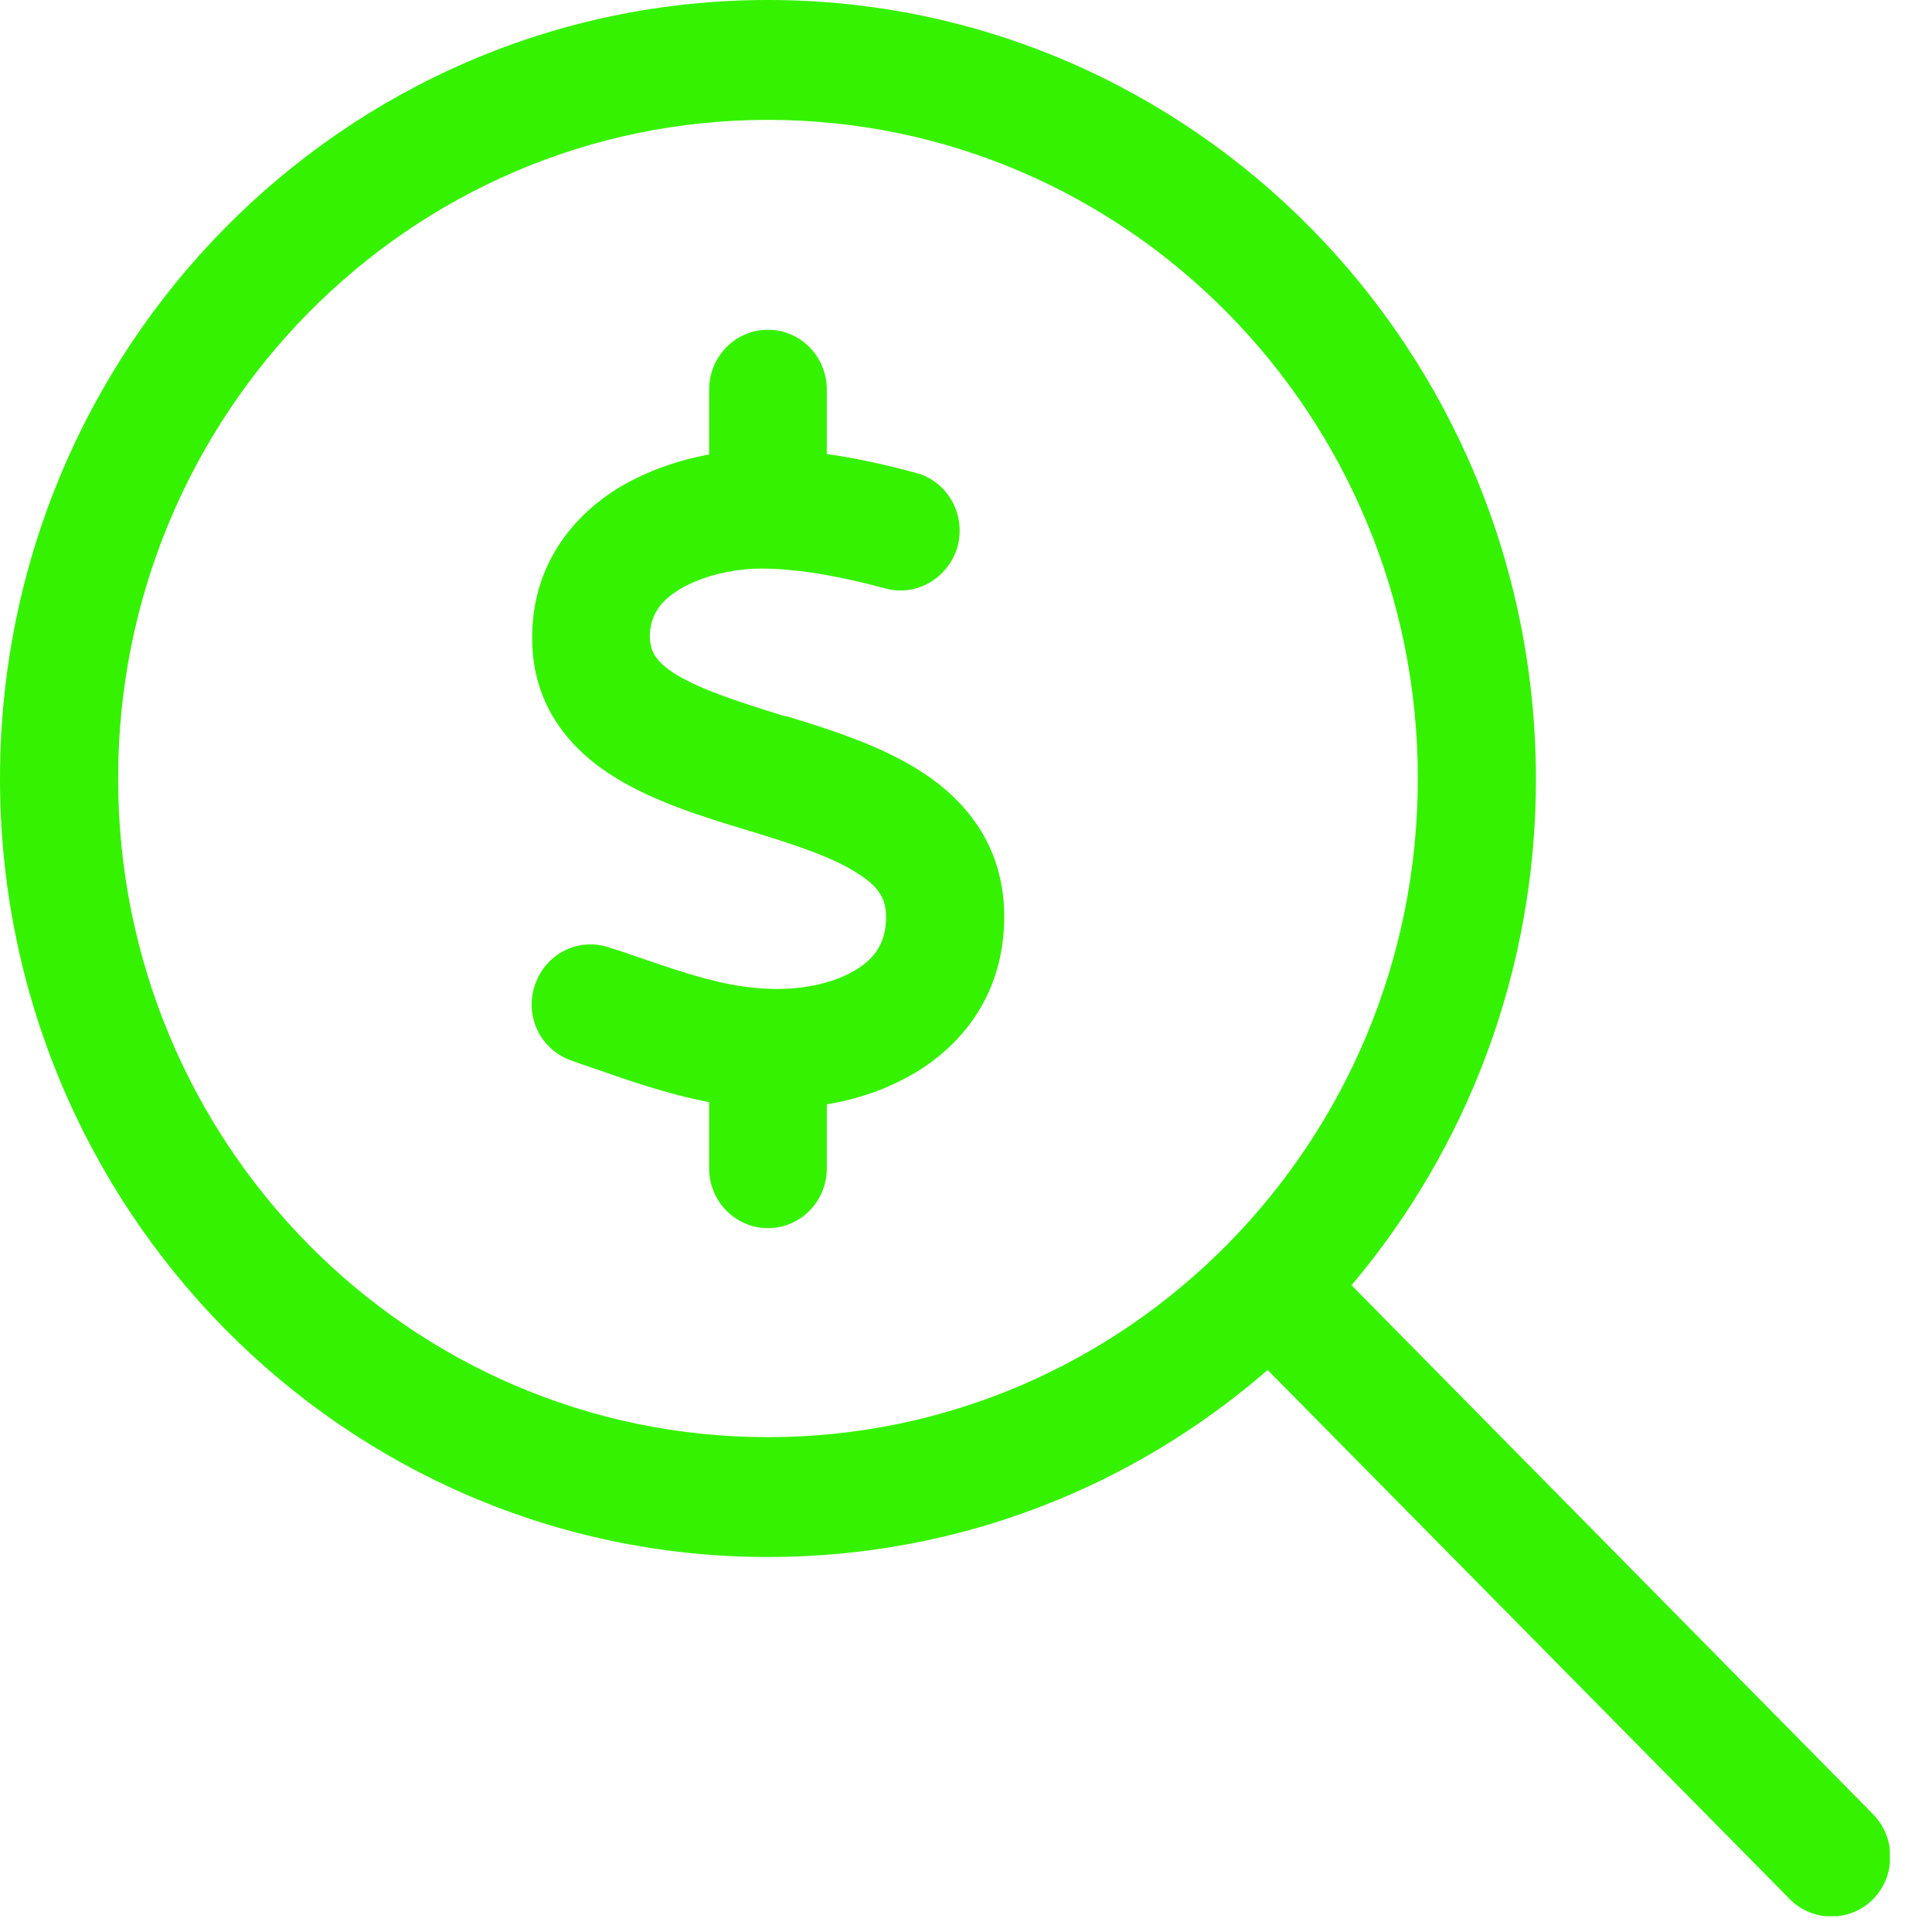 <svg width="44" height="44" viewBox="0 0 44 44" fill="none" xmlns="http://www.w3.org/2000/svg">
<g clip-path="url(#clip0_1263_215)">
<path d="M18.83 8.87C18.83 8.12 18.23 7.51 17.49 7.51C16.75 7.51 16.15 8.12 16.15 8.87V10.35C15.45 10.48 14.75 10.72 14.12 11.09C13.03 11.75 12.11 12.89 12.12 14.54C12.12 16.11 13.03 17.11 14.03 17.72C14.91 18.26 16.03 18.61 16.96 18.89L17.09 18.93C18.14 19.25 18.96 19.52 19.53 19.89C20.03 20.2 20.18 20.49 20.18 20.88C20.18 21.44 19.95 21.8 19.52 22.07C19.03 22.38 18.3 22.55 17.53 22.52C16.54 22.49 15.62 22.17 14.48 21.78C14.29 21.71 14.08 21.64 13.88 21.58C13.17 21.34 12.42 21.72 12.18 22.44C11.94 23.16 12.32 23.92 13.03 24.16C13.2 24.22 13.37 24.28 13.55 24.34C14.32 24.61 15.21 24.92 16.15 25.1V26.61C16.15 27.36 16.75 27.97 17.49 27.97C18.23 27.97 18.83 27.36 18.83 26.61V25.15C19.56 25.03 20.29 24.78 20.94 24.37C22.06 23.66 22.89 22.48 22.87 20.82C22.85 19.24 21.98 18.21 20.96 17.56C20.04 16.97 18.86 16.6 17.91 16.31H17.87C16.81 15.98 16 15.72 15.41 15.37C14.91 15.06 14.81 14.82 14.8 14.51C14.8 14.05 15 13.71 15.48 13.42C16 13.11 16.75 12.93 17.46 12.95C18.31 12.97 19.23 13.15 20.16 13.4C20.87 13.6 21.61 13.16 21.81 12.44C22 11.71 21.58 10.96 20.86 10.77C20.23 10.6 19.55 10.44 18.83 10.34V8.86V8.87ZM17.49 35.46C21.84 35.46 25.81 33.86 28.87 31.2L40.76 43.25C41.28 43.78 42.14 43.78 42.66 43.25C43.18 42.72 43.18 41.85 42.66 41.32L30.78 29.27C33.4 26.17 34.98 22.13 34.98 17.74C34.97 7.94 27.15 0 17.49 0C7.83 0 0 7.94 0 17.73C0 27.52 7.83 35.46 17.49 35.46ZM17.49 2.73C25.66 2.73 32.29 9.45 32.29 17.73C32.29 26.01 25.67 32.73 17.49 32.73C9.31 32.73 2.69 26.02 2.69 17.73C2.69 9.44 9.32 2.73 17.49 2.73Z" fill="#35F200"/>
</g>
<defs>
<clipPath id="clip0_1263_215">
<rect width="43.04" height="43.64" fill="white"/>
</clipPath>
</defs>
</svg>
